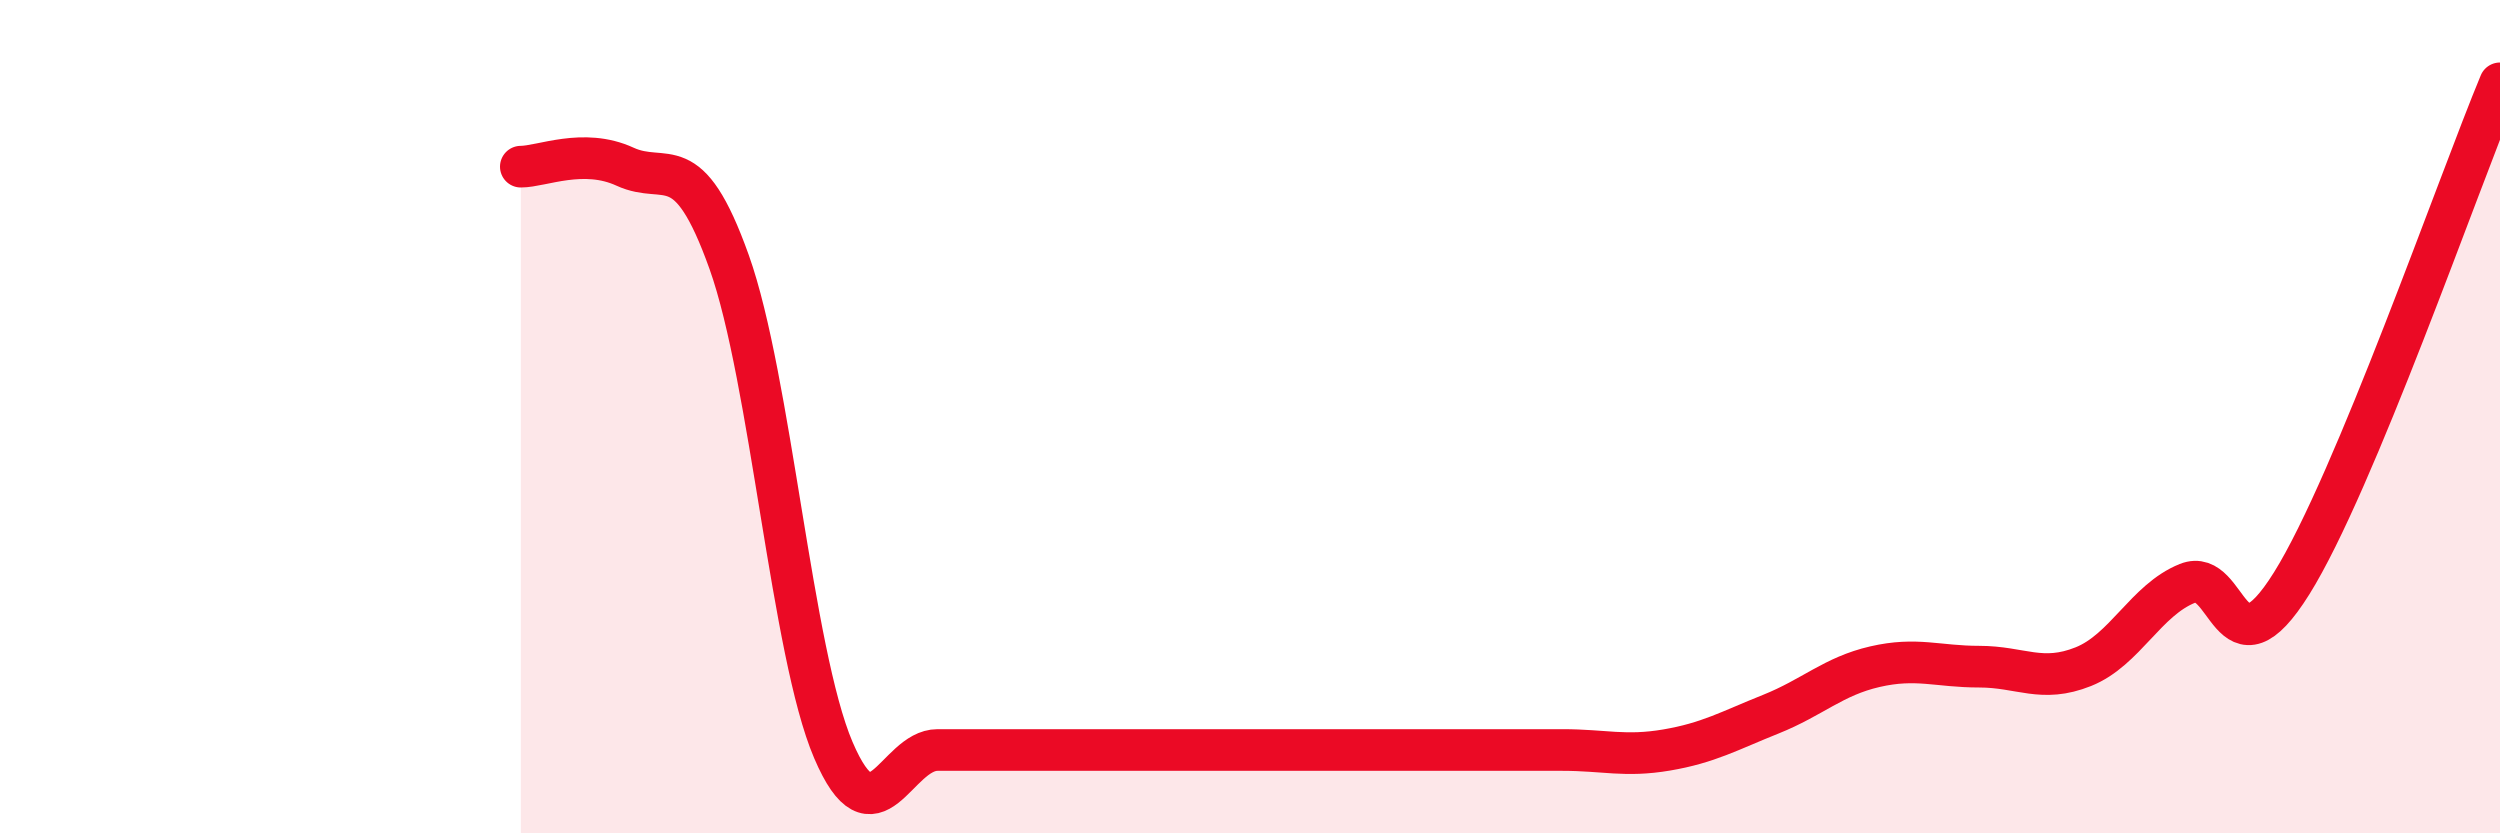 
    <svg width="60" height="20" viewBox="0 0 60 20" xmlns="http://www.w3.org/2000/svg">
      <path
        d="M 12.5,4 C 13,4 14,3.54 15,4 C 16,4.46 16.5,3.49 17.5,6.29 C 18.5,9.09 19,15.66 20,18 C 21,20.34 21.5,18 22.5,18 C 23.5,18 24,18 25,18 C 26,18 26.5,18 27.5,18 C 28.5,18 29,18 30,18 C 31,18 31.5,18 32.5,18 C 33.5,18 34,18 35,18 C 36,18 36.5,18 37.5,18 C 38.5,18 39,18.17 40,18 C 41,17.83 41.5,17.54 42.5,17.14 C 43.5,16.74 44,16.23 45,16 C 46,15.77 46.5,16 47.5,16 C 48.5,16 49,16.4 50,16 C 51,15.6 51.5,14.4 52.5,14 C 53.5,13.6 53.5,16.4 55,14 C 56.5,11.6 59,4.4 60,2L60 20L12.5 20Z"
        fill="#EB0A25"
        opacity="0.1"
        stroke-linecap="round"
        stroke-linejoin="round"
      />
      <path
        d="M 12.5,4 C 13,4 14,3.54 15,4 C 16,4.46 16.5,3.49 17.5,6.29 C 18.5,9.09 19,15.66 20,18 C 21,20.34 21.5,18 22.5,18 C 23.5,18 24,18 25,18 C 26,18 26.5,18 27.5,18 C 28.5,18 29,18 30,18 C 31,18 31.5,18 32.5,18 C 33.5,18 34,18 35,18 C 36,18 36.5,18 37.5,18 C 38.5,18 39,18.17 40,18 C 41,17.83 41.5,17.54 42.5,17.14 C 43.5,16.74 44,16.23 45,16 C 46,15.77 46.5,16 47.5,16 C 48.5,16 49,16.4 50,16 C 51,15.6 51.5,14.4 52.5,14 C 53.5,13.6 53.5,16.4 55,14 C 56.5,11.6 59,4.4 60,2"
        stroke="#EB0A25"
        stroke-width="1"
        fill="none"
        stroke-linecap="round"
        stroke-linejoin="round"
      />
    </svg>
  